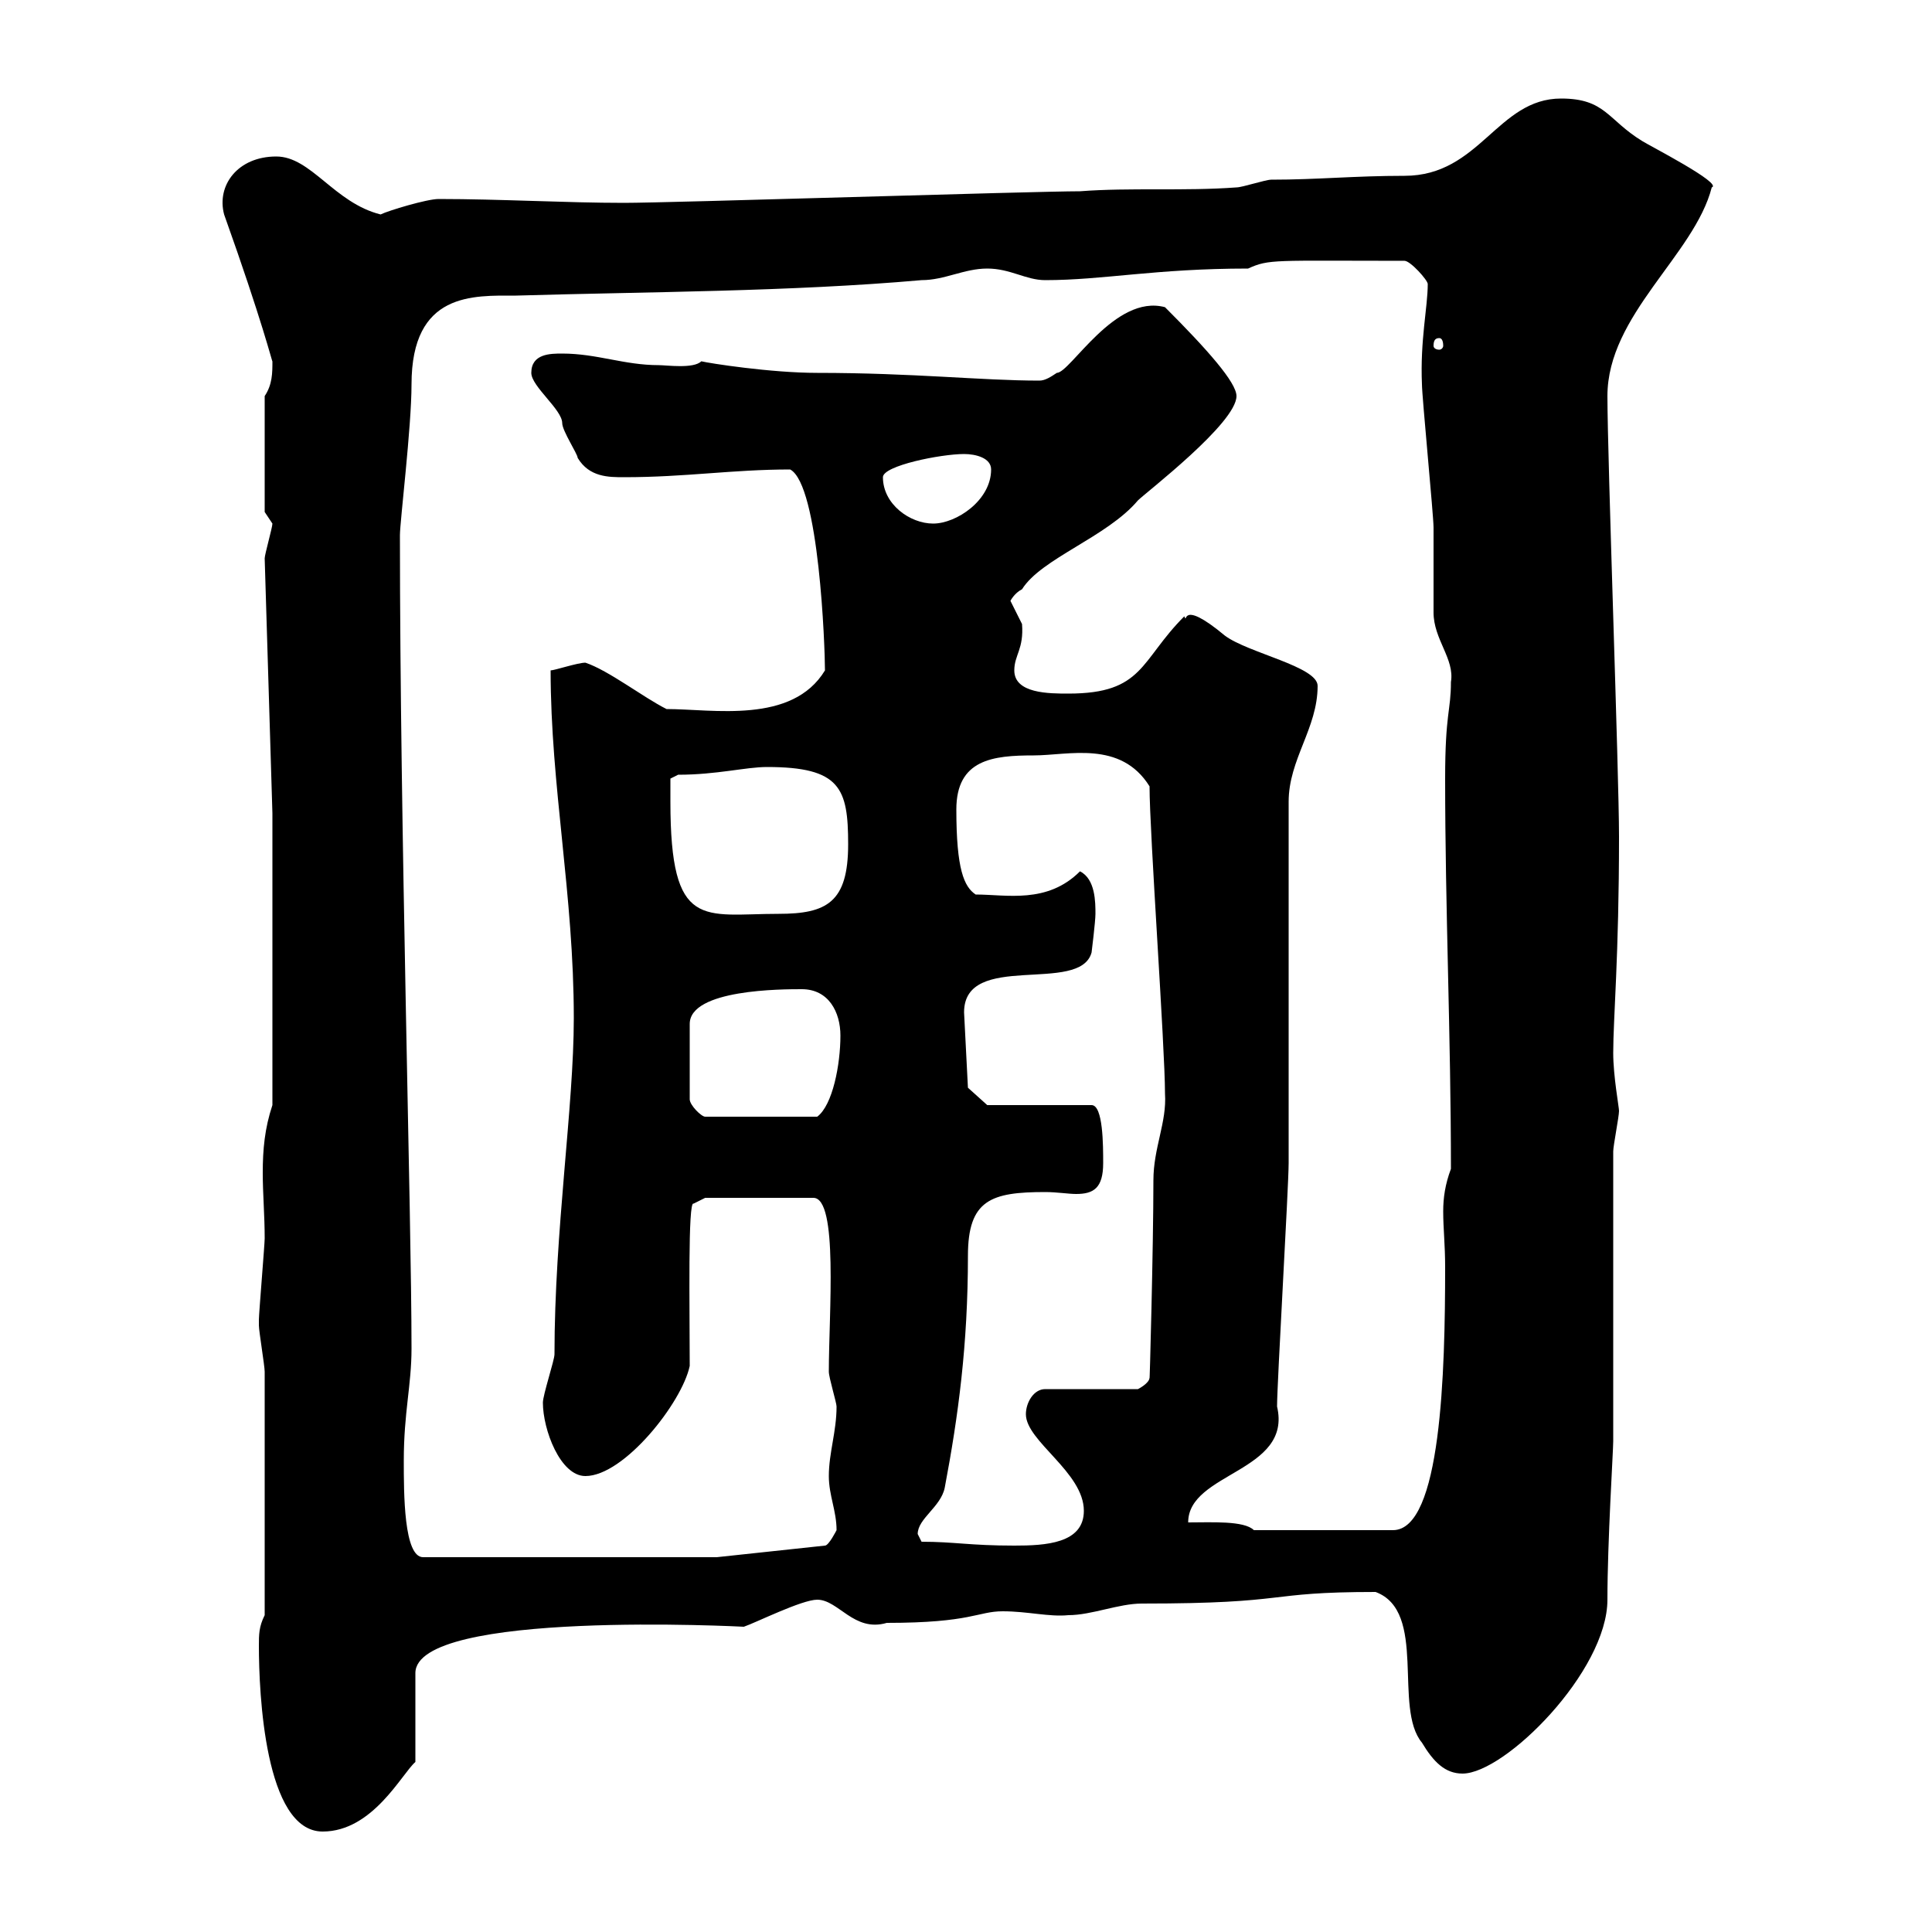 <svg xmlns="http://www.w3.org/2000/svg" xmlns:xlink="http://www.w3.org/1999/xlink" width="300" height="300"><path d="M40.20 255.60C40.20 262.80 41.10 284.40 50.10 284.40C57.90 284.40 62.40 275.40 64.50 273.60L64.50 259.80C64.50 249.90 115.50 252.60 115.50 252.60C117.30 252 124.50 248.40 126.90 248.40C130.20 248.40 132.60 253.50 137.70 252C150.90 252 151.80 250.20 155.70 250.20C159.60 250.20 162.90 251.10 165.90 250.80C169.50 250.80 173.70 249 177.30 249C201 249 195.90 247.20 213.60 247.20C221.70 250.20 216.30 265.20 220.80 270.60C222.60 273.60 224.40 275.40 227.10 275.40C233.70 275.40 249.60 259.50 249.60 248.40C249.60 239.40 250.50 225.30 250.50 223.80L250.50 178.80C250.50 177.90 251.40 173.40 251.40 172.50C251.40 171.90 250.50 167.10 250.50 163.50C250.50 158.10 251.40 148.50 251.40 129.90C251.40 120.30 249.60 71.10 249.60 61.50C249.60 48.90 263.10 39.60 265.80 29.10C267.60 28.50 255.90 22.50 255 21.90C249.60 18.60 249.30 15.30 242.40 15.30C232.50 15.30 229.80 27.30 218.10 27.30C210.30 27.30 204.60 27.90 197.40 27.90C196.50 27.90 192.90 29.10 192 29.10C183.90 29.70 175.50 29.10 167.70 29.70C160.50 29.70 104.10 31.50 96.90 31.50C87.90 31.50 77.70 30.90 68.10 30.90C66.30 30.90 60.30 32.70 59.10 33.30C51.90 31.50 48.30 24.30 42.90 24.30C36.90 24.30 33.60 28.80 34.80 33.30C40.80 50.10 42.30 56.40 42.30 56.10C42.30 57.90 42.30 59.70 41.10 61.50L41.10 79.50C41.10 79.50 42.30 81.30 42.30 81.30C42.30 81.90 41.10 86.10 41.10 86.70L42.30 126.30L42.30 171.60C41.10 175.20 40.80 178.50 40.80 182.10C40.80 185.40 41.10 188.70 41.10 192.30C41.10 193.20 40.20 204 40.20 204.90C40.20 204.90 40.20 204.90 40.20 205.80C40.20 206.70 41.10 212.10 41.10 213L41.10 250.80C40.20 252.60 40.20 253.80 40.20 255.60ZM62.70 226.80C62.70 219.30 63.90 215.10 63.90 209.40C63.90 188.70 62.10 128.70 62.10 83.10C62.10 81 63.90 66.30 63.90 59.70C63.90 45.30 73.50 45.90 80.10 45.90C100.50 45.30 122.70 45.30 143.10 43.50C146.70 43.50 149.70 41.70 153.30 41.70C156.90 41.70 159.30 43.50 162.30 43.50C171.30 43.50 179.40 41.70 193.80 41.70C197.10 40.20 197.70 40.50 218.10 40.50C219 40.50 221.70 43.50 221.70 44.10C221.70 47.70 220.50 52.80 220.80 59.70C220.80 61.50 222.60 80.10 222.60 81.90C222.60 83.10 222.60 93.90 222.60 95.10C222.60 99.30 225.90 102.30 225.30 105.90C225.30 110.40 224.40 110.70 224.40 120.90C224.40 141 225.30 161.10 225.30 181.50C224.40 183.90 224.10 186 224.10 188.10C224.10 190.80 224.40 193.20 224.40 196.80C224.40 213 223.80 237.60 216.30 237.60L194.70 237.60C193.20 236.10 188.10 236.40 184.50 236.40C184.50 228.60 200.70 228.60 198.30 218.40C198.30 214.80 200.10 184.20 200.10 180.60C200.10 172.50 200.10 132.90 200.10 124.50C200.10 117.90 204.60 113.10 204.60 106.50C204.60 103.50 193.80 101.40 190.20 98.70C183 92.70 184.50 97.20 183.90 95.70C177 102.60 177.60 107.70 165.90 107.70C162.90 107.70 157.50 107.70 157.50 104.10C157.50 101.70 159 100.80 158.70 96.90C158.70 96.90 156.90 93.30 156.90 93.30C156.90 93.30 157.50 92.10 158.70 91.50C161.70 86.70 171.90 83.40 176.70 77.70C177.90 76.50 192 65.70 192 61.50C192 59.40 187.50 54.30 180.90 47.70C173.10 45.60 166.20 57.90 164.10 57.90C163.20 58.50 162.30 59.10 161.40 59.10C152.40 59.10 141.90 57.90 126.90 57.90C119.70 57.90 110.10 56.40 108.90 56.10C107.70 57.30 103.50 56.70 102.30 56.70C96.90 56.70 92.70 54.90 87.30 54.90C85.50 54.90 82.50 54.90 82.50 57.90C82.50 60 87.30 63.60 87.30 65.70C87.30 66.90 89.70 70.50 89.70 71.10C91.50 74.10 94.50 74.10 96.90 74.10C106.50 74.10 113.70 72.90 122.70 72.90C127.20 75.30 128.10 100.50 128.10 104.10C123 112.50 110.70 110.10 103.50 110.10C99.90 108.30 94.50 104.10 90.90 102.90C89.70 102.90 86.10 104.10 85.50 104.10C85.50 122.10 89.10 138.90 89.10 158.10C89.10 171.90 86.10 191.10 86.10 210.30C86.10 211.20 84.30 216.60 84.30 217.80C84.30 222 87 229.20 90.90 229.20C96.90 229.20 105.90 217.80 107.10 212.10C107.10 203.10 106.80 186.30 107.70 186.90L109.50 186L126.30 186C130.20 186 128.70 204 128.70 213C128.70 213.90 129.90 217.80 129.90 218.40C129.90 222.30 128.70 225.60 128.70 229.20C128.70 232.20 129.90 234.60 129.90 237.60C129.90 237.60 128.70 240 128.10 240L111.30 241.80L65.70 241.80C62.70 241.80 62.70 231.90 62.70 226.80ZM143.10 239.40C143.10 239.40 142.50 238.20 142.50 238.20C142.50 235.80 146.10 234 146.70 231C148.80 219.90 150.30 208.80 150.30 195C150.30 186.30 153.90 185.10 162.30 185.10C164.10 185.10 165.90 185.40 167.10 185.40C169.80 185.40 171.30 184.50 171.30 180.60C171.30 177.90 171.30 171.60 169.50 171.60L153.30 171.60L150.30 168.90L149.70 157.20C149.70 147.60 167.70 154.50 169.50 147.90C169.50 147.90 170.10 143.10 170.10 141.90C170.10 140.10 170.10 136.50 167.70 135.30C162.60 140.40 156.30 138.90 151.50 138.90C149.70 137.70 148.50 135 148.50 125.70C148.50 117.90 154.20 117.30 160.50 117.30C165.90 117.30 174 114.90 178.50 122.10C178.50 129.30 180.90 162.60 180.90 169.80C181.20 174.30 179.10 178.20 179.10 183.30C179.10 193.50 178.50 215.70 178.50 213.90C178.50 214.80 176.70 215.70 176.70 215.70L162.30 215.70C160.50 215.70 159.30 217.80 159.30 219.60C159.30 223.80 168.30 228.60 168.30 234.60C168.30 239.70 162.30 240 157.50 240C150.60 240 148.20 239.40 143.10 239.40ZM124.50 153.60C128.70 153.60 130.50 157.20 130.50 160.80C130.50 165.30 129.30 171.60 126.90 173.40L109.50 173.40C108.90 173.40 107.10 171.60 107.10 170.70L107.10 159C107.10 153.60 121.50 153.60 124.50 153.60ZM104.10 124.50C104.10 123.90 104.10 120.90 104.10 120.90L105.30 120.30C111.30 120.30 115.80 119.10 119.10 119.10C130.50 119.10 131.70 122.40 131.70 131.10C131.70 140.10 128.40 141.90 120.90 141.90C109.20 141.90 104.10 144.60 104.10 124.50ZM137.10 74.10C137.10 72.30 146.10 70.50 149.70 70.50C151.50 70.50 153.90 71.10 153.90 72.90C153.90 77.70 148.50 81.30 144.90 81.30C141.30 81.30 137.10 78.30 137.10 74.10ZM223.50 52.50C223.80 52.50 224.10 52.80 224.10 53.70C224.10 54 223.80 54.30 223.50 54.30C222.90 54.30 222.60 54 222.60 53.70C222.60 52.80 222.90 52.50 223.50 52.50Z"/></svg>